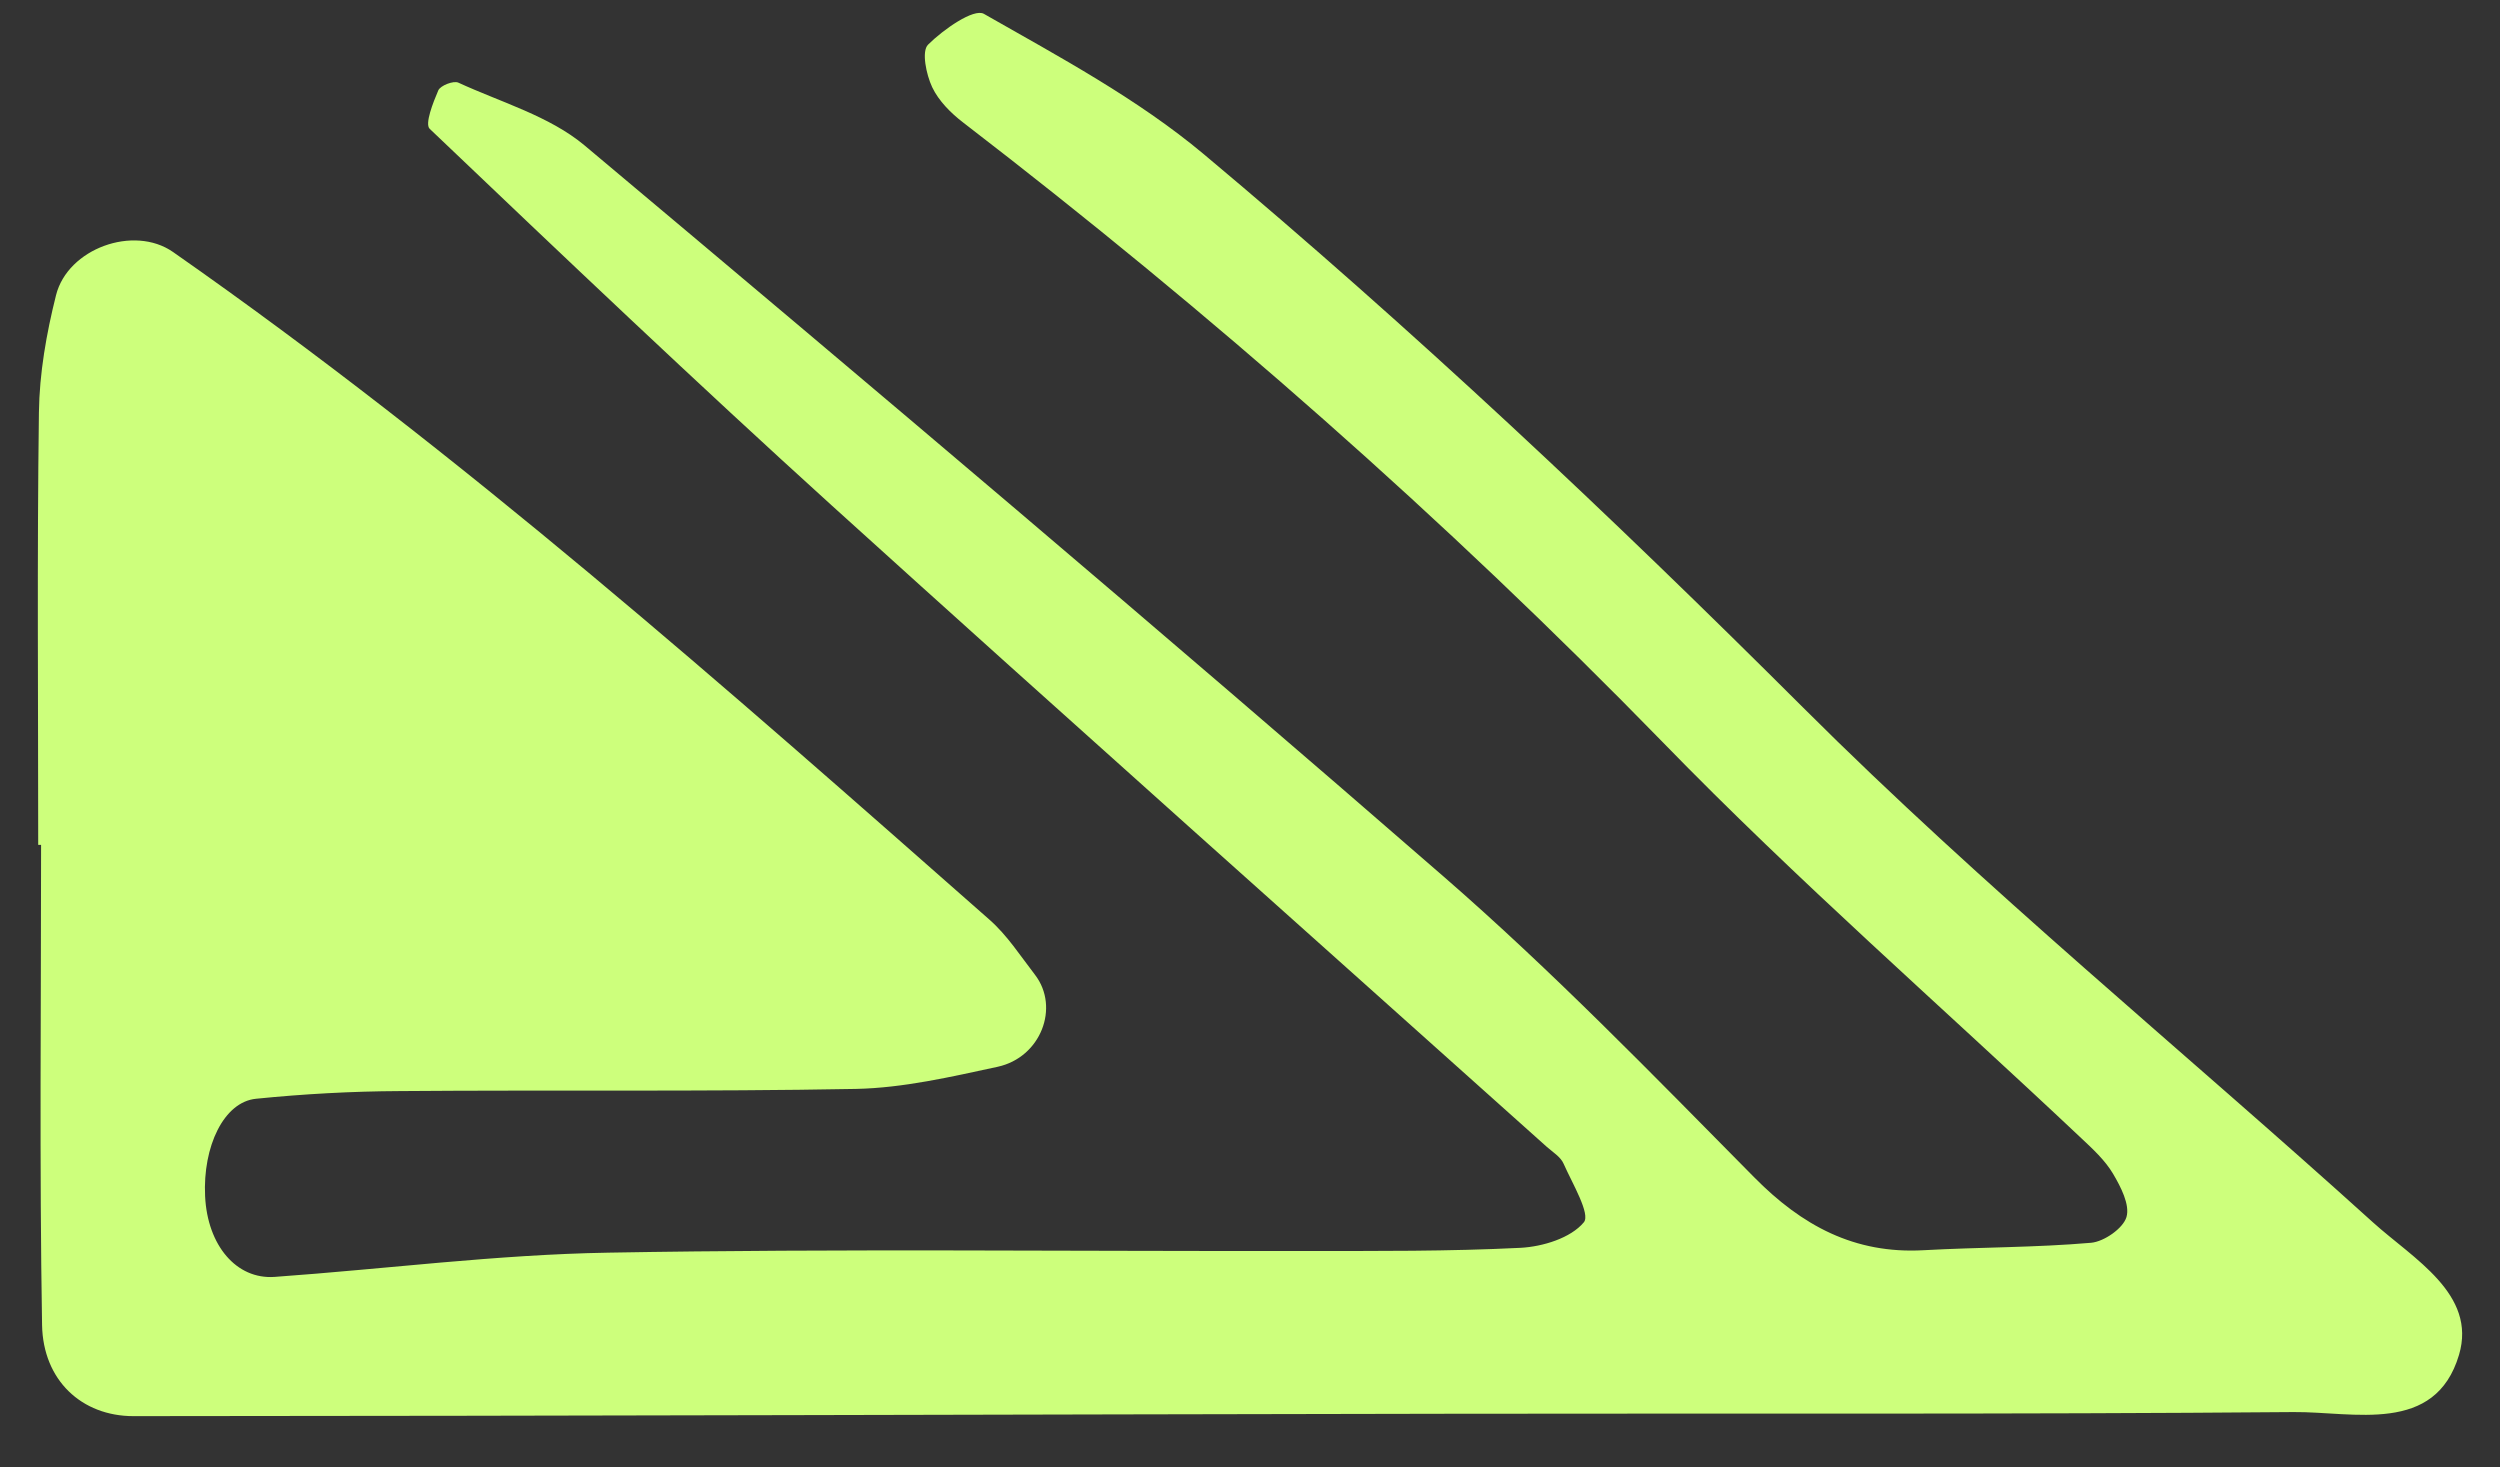 <svg width="46" height="27" viewBox="0 0 46 27" fill="none" xmlns="http://www.w3.org/2000/svg">
<rect x="0" y="0" width="46" height="27" fill="#333333" stroke="none"/>
<path d="M0.756 15.545C0.756 18.492 0.725 21.434 0.774 24.38C0.792 25.398 1.504 26.057 2.455 26.057C10.547 26.053 18.643 26.026 26.735 26.013C31.889 26.004 37.044 26.026 42.202 25.982C43.308 25.973 44.808 26.402 45.246 24.929C45.578 23.809 44.401 23.159 43.662 22.491C40.167 19.328 36.504 16.341 33.177 13.019C29.629 9.479 25.988 6.051 22.152 2.839C20.931 1.817 19.493 1.047 18.104 0.255C17.918 0.149 17.356 0.543 17.077 0.821C16.953 0.941 17.042 1.37 17.152 1.604C17.272 1.857 17.497 2.082 17.723 2.255C22.28 5.759 26.58 9.537 30.598 13.66C33.057 16.191 35.725 18.518 38.296 20.943C38.508 21.142 38.734 21.35 38.88 21.597C39.021 21.836 39.194 22.168 39.127 22.394C39.065 22.602 38.716 22.845 38.477 22.867C37.451 22.956 36.42 22.947 35.393 23.004C34.124 23.075 33.155 22.553 32.274 21.659C30.412 19.775 28.558 17.863 26.563 16.129C21.342 11.59 16.055 7.121 10.755 2.675C10.109 2.135 9.22 1.883 8.432 1.52C8.344 1.481 8.105 1.573 8.065 1.662C7.968 1.888 7.813 2.281 7.906 2.37C10.352 4.701 12.803 7.033 15.307 9.303C19.674 13.258 24.076 17.173 28.461 21.102C28.571 21.199 28.717 21.288 28.77 21.412C28.93 21.774 29.27 22.341 29.142 22.491C28.903 22.779 28.39 22.938 27.978 22.96C26.656 23.026 25.328 23.018 24.001 23.018C19.732 23.026 15.458 22.973 11.189 23.049C9.14 23.084 7.096 23.349 5.052 23.495C4.349 23.544 3.818 22.916 3.774 22.013C3.729 21.093 4.119 20.275 4.712 20.217C5.588 20.129 6.472 20.08 7.353 20.076C10.153 20.053 12.949 20.089 15.75 20.036C16.622 20.018 17.497 19.814 18.356 19.629C19.152 19.456 19.502 18.536 19.046 17.939C18.776 17.589 18.533 17.209 18.205 16.921C13.348 12.643 8.499 8.351 3.181 4.635C2.46 4.135 1.247 4.573 1.031 5.431C0.854 6.135 0.725 6.869 0.716 7.59C0.681 10.241 0.703 12.895 0.703 15.545C0.725 15.545 0.747 15.545 0.765 15.545H0.756Z" fill="#CDFF7C"/>
</svg>
